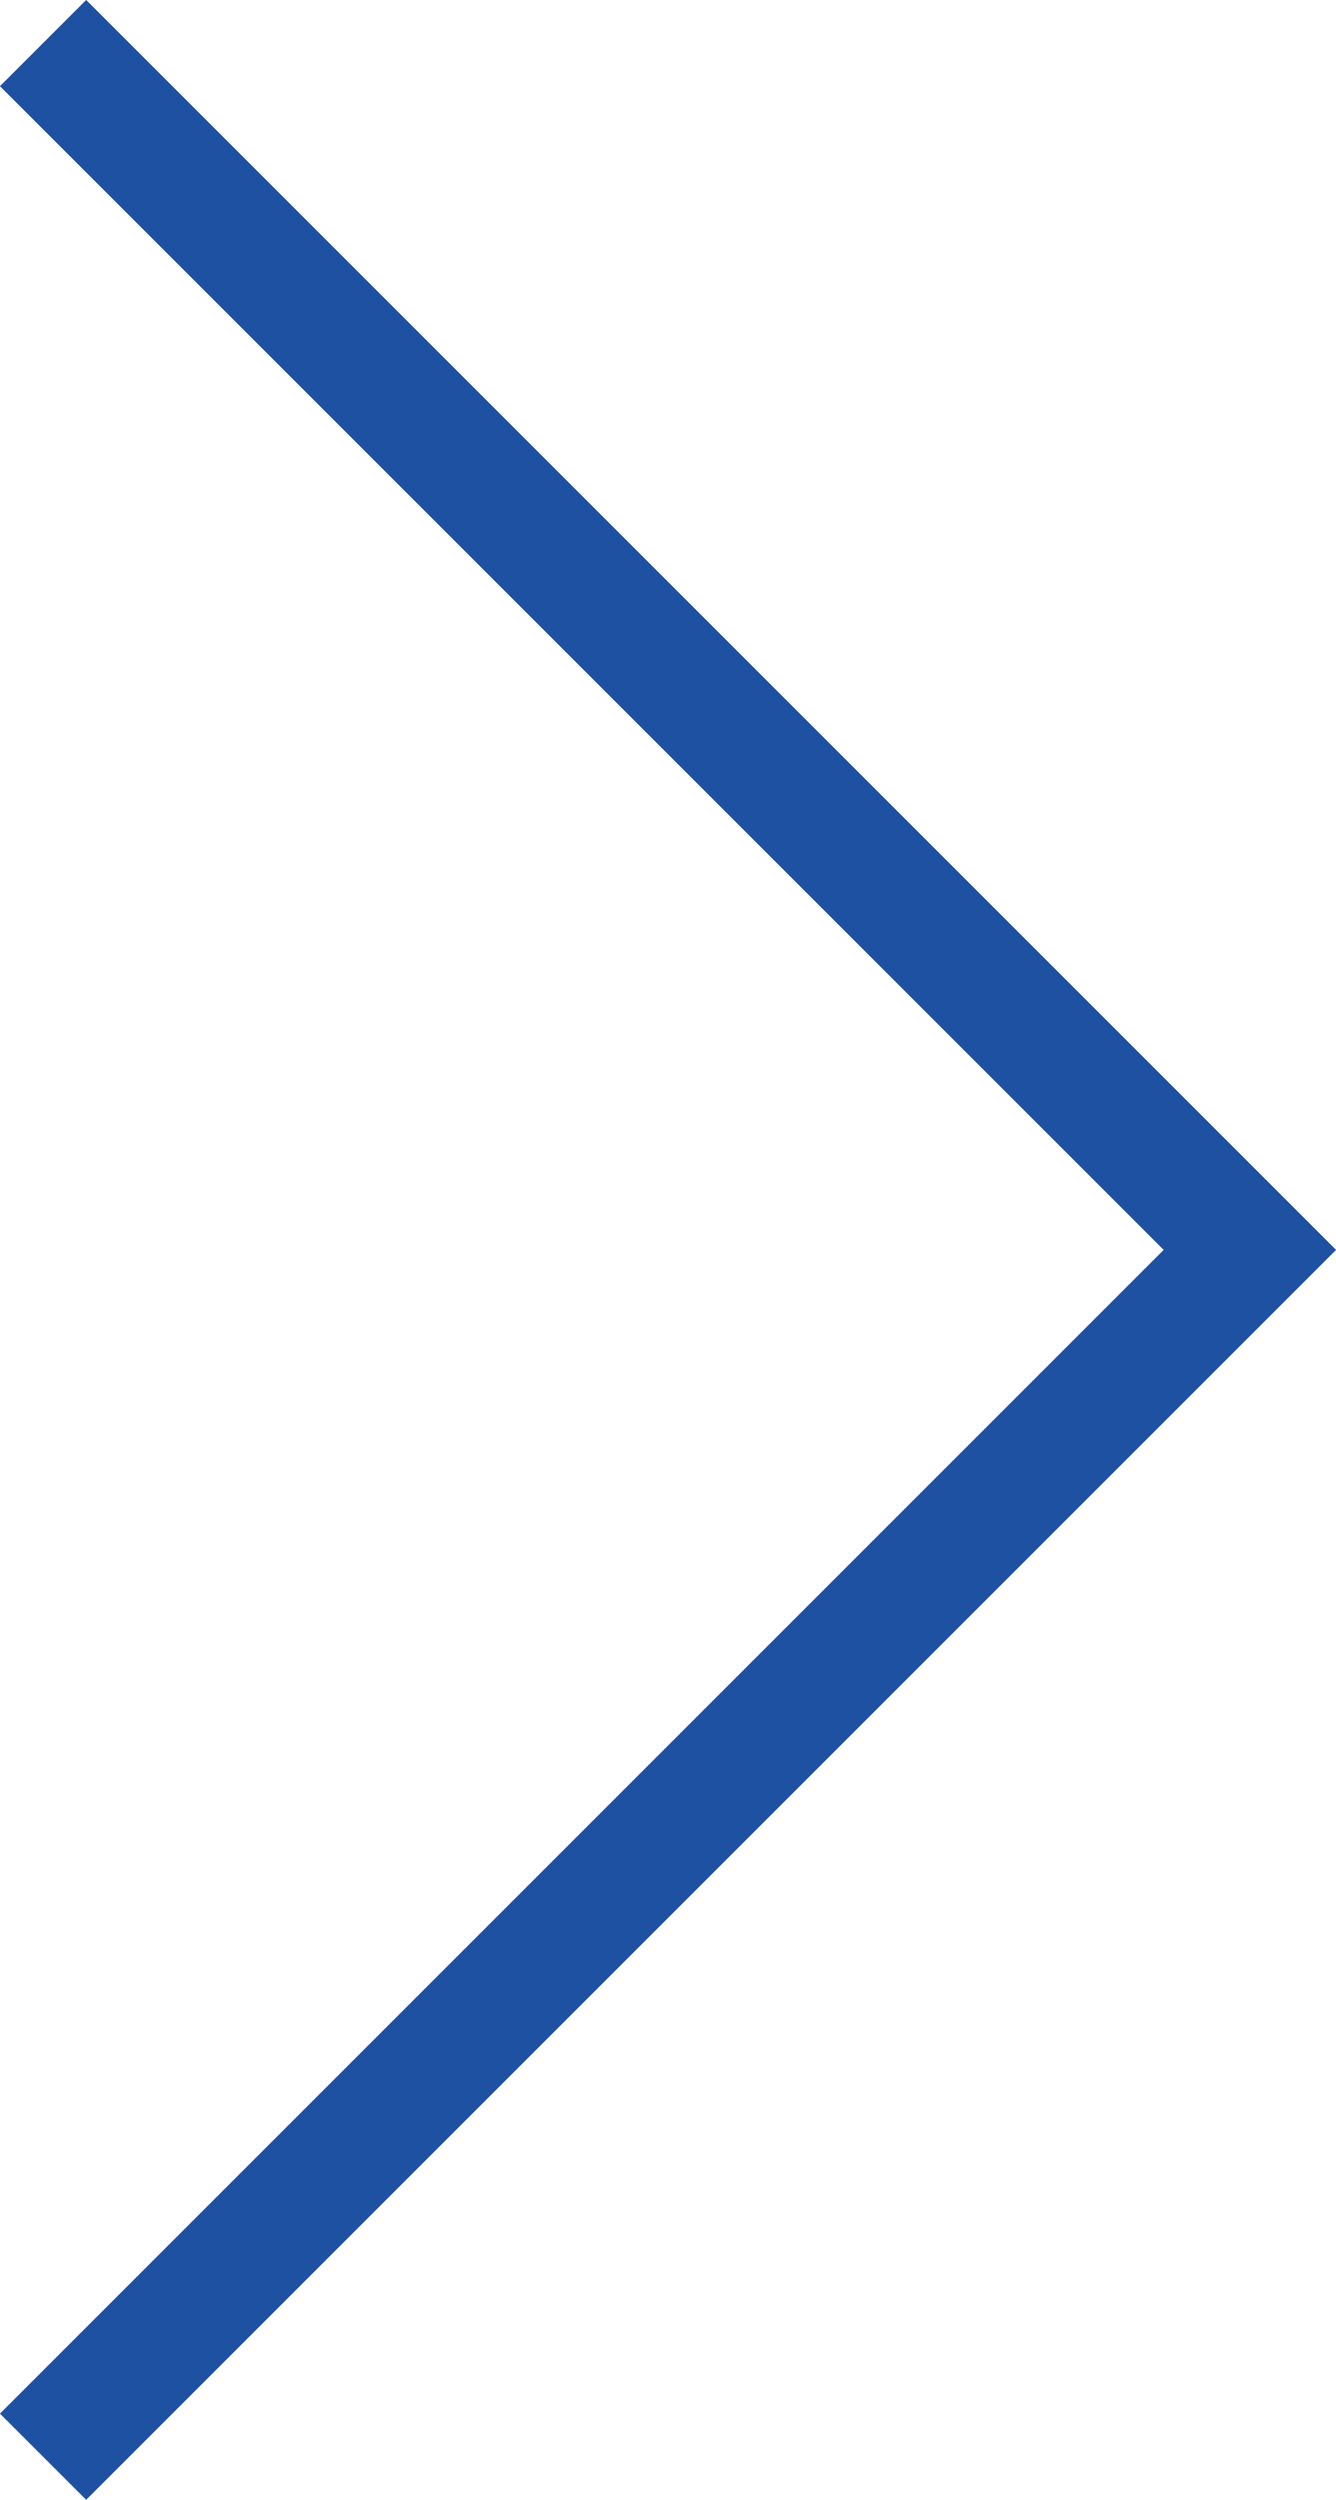 <svg xmlns="http://www.w3.org/2000/svg" viewBox="0 0 32.88 61.52"><defs><style>.cls-1{fill:none;stroke:#1e51a2;stroke-miterlimit:10;stroke-width:3px;}</style></defs><title>アセット 1</title><g id="レイヤー_2" data-name="レイヤー 2"><g id="レイヤー_1-2" data-name="レイヤー 1"><g id="レイヤー_1-2-2" data-name="レイヤー 1-2"><polyline class="cls-1" points="1.06 1.06 30.76 30.76 1.06 60.46"/></g></g></g></svg>